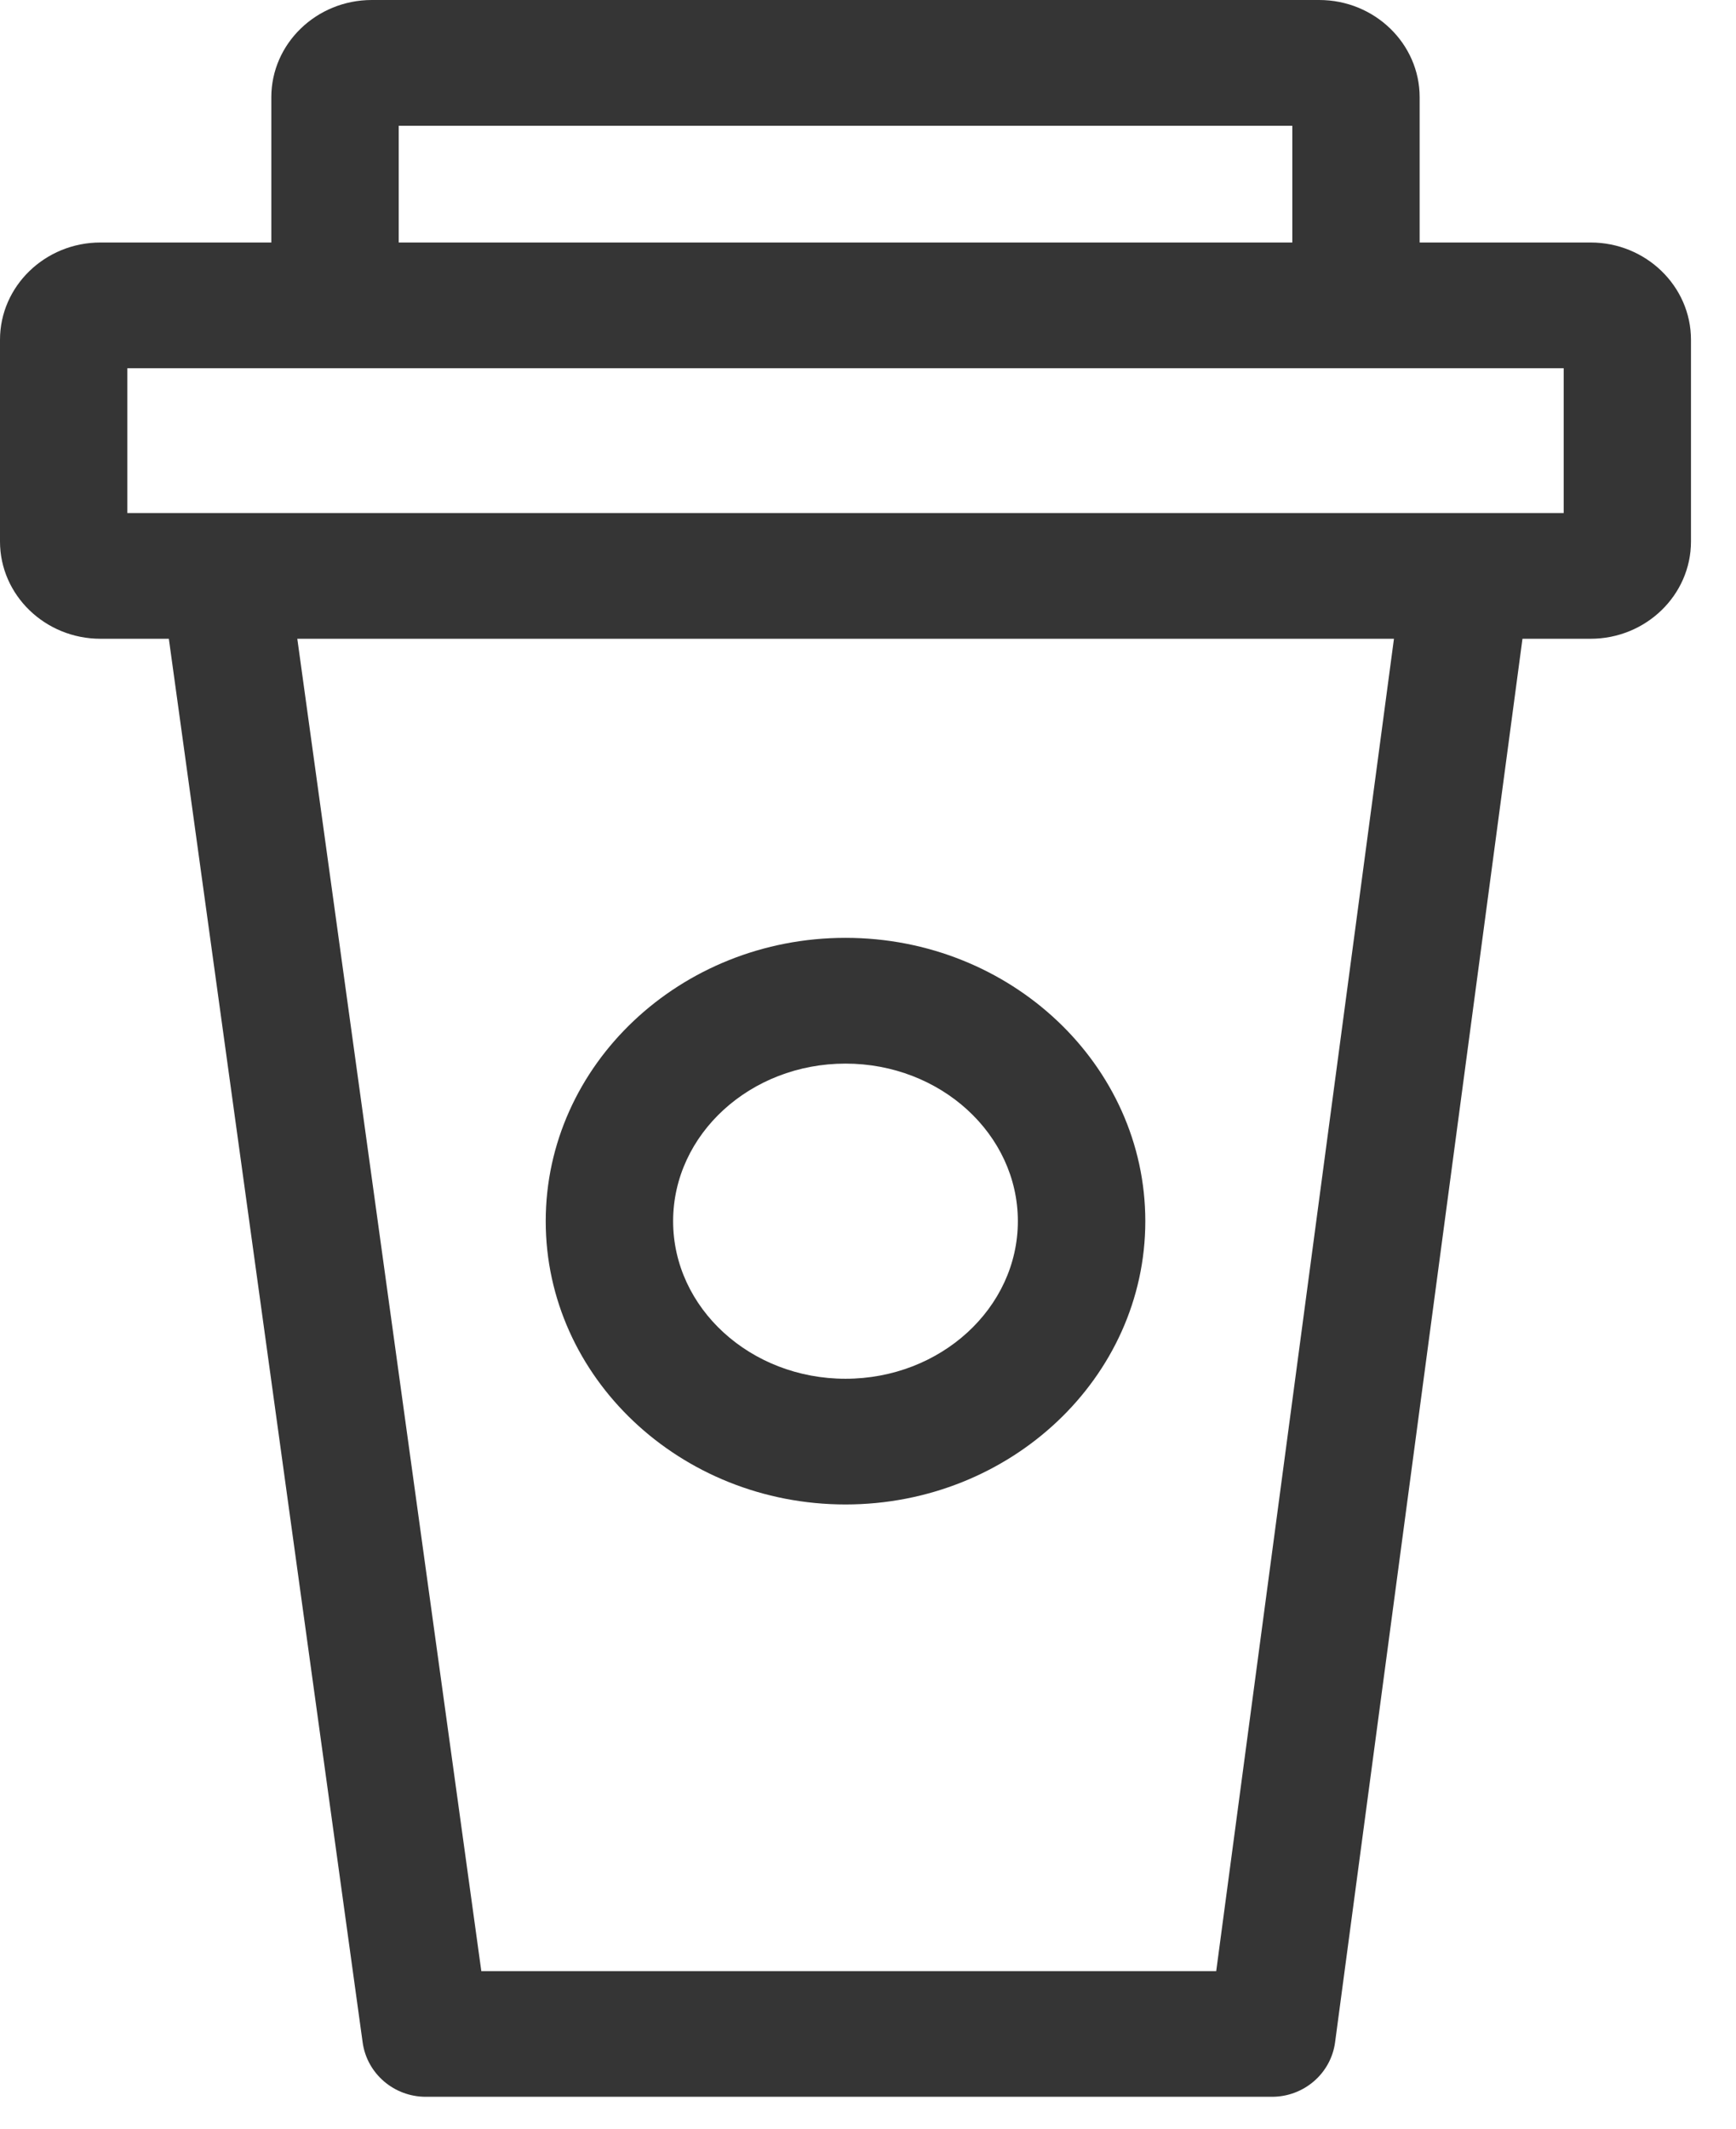<?xml version="1.0" encoding="UTF-8"?>
<svg width="31px" height="38px" viewBox="0 0 31 38" version="1.1" xmlns="http://www.w3.org/2000/svg" xmlns:xlink="http://www.w3.org/1999/xlink">
    <!-- Generator: Sketch 41.2 (35397) - http://www.bohemiancoding.com/sketch -->
    <title>Group 3</title>
    <desc>Created with Sketch.</desc>
    <defs></defs>
    <g id="Industries" stroke="none" stroke-width="1" fill="none" fill-rule="evenodd">
        <g id="industry-page" transform="translate(-433, -868)" fill="#353535">
            <g id="Group-16" transform="translate(400, 786)">
                <g id="Group-3" transform="translate(33, 82)">
                    <path d="M15.098,18.987 C16.796,18.987 18.176,20.248 18.176,21.8 C18.176,23.351 16.796,24.613 15.098,24.613 C13.4,24.613 12.02,23.351 12.02,21.8 C12.02,20.248 13.4,18.987 15.098,18.987 L15.098,18.987 Z M15.098,26.857 C18.05,26.857 20.452,24.587 20.452,21.8 C20.452,19.012 18.05,16.742 15.098,16.742 C12.147,16.742 9.745,19.012 9.745,21.8 C9.745,24.587 12.147,26.857 15.098,26.857 L15.098,26.857 Z" id="Fill-64"></path>
                    <path d="M2.274,6.574 L27.923,6.574 L27.923,9.159 L2.274,9.159 L2.274,6.574 Z M21.718,35.188 L8.595,35.188 L5.309,11.403 L24.892,11.403 L21.718,35.188 L21.718,35.188 Z M7.12,2.245 L23.077,2.245 L23.077,4.329 L7.12,4.329 L7.12,2.245 Z M28.404,4.329 L25.351,4.329 L25.351,1.736 C25.351,0.779 24.546,0 23.557,0 L6.64,0 C5.65,0 4.845,0.779 4.845,1.736 L4.845,4.329 L1.794,4.329 C0.805,4.329 0,5.109 0,6.065 L0,9.667 C0,10.623 0.805,11.403 1.794,11.403 L3.015,11.403 L6.476,36.461 C6.553,37.017 7.035,37.431 7.603,37.431 L22.714,37.431 C23.285,37.431 23.767,37.014 23.841,36.457 L27.187,11.403 L28.404,11.403 C29.391,11.403 30.196,10.623 30.196,9.667 L30.196,6.065 C30.196,5.109 29.391,4.329 28.404,4.329 L28.404,4.329 Z" id="Fill-65"></path>
                </g>
            </g>
        </g>
    </g>
</svg>